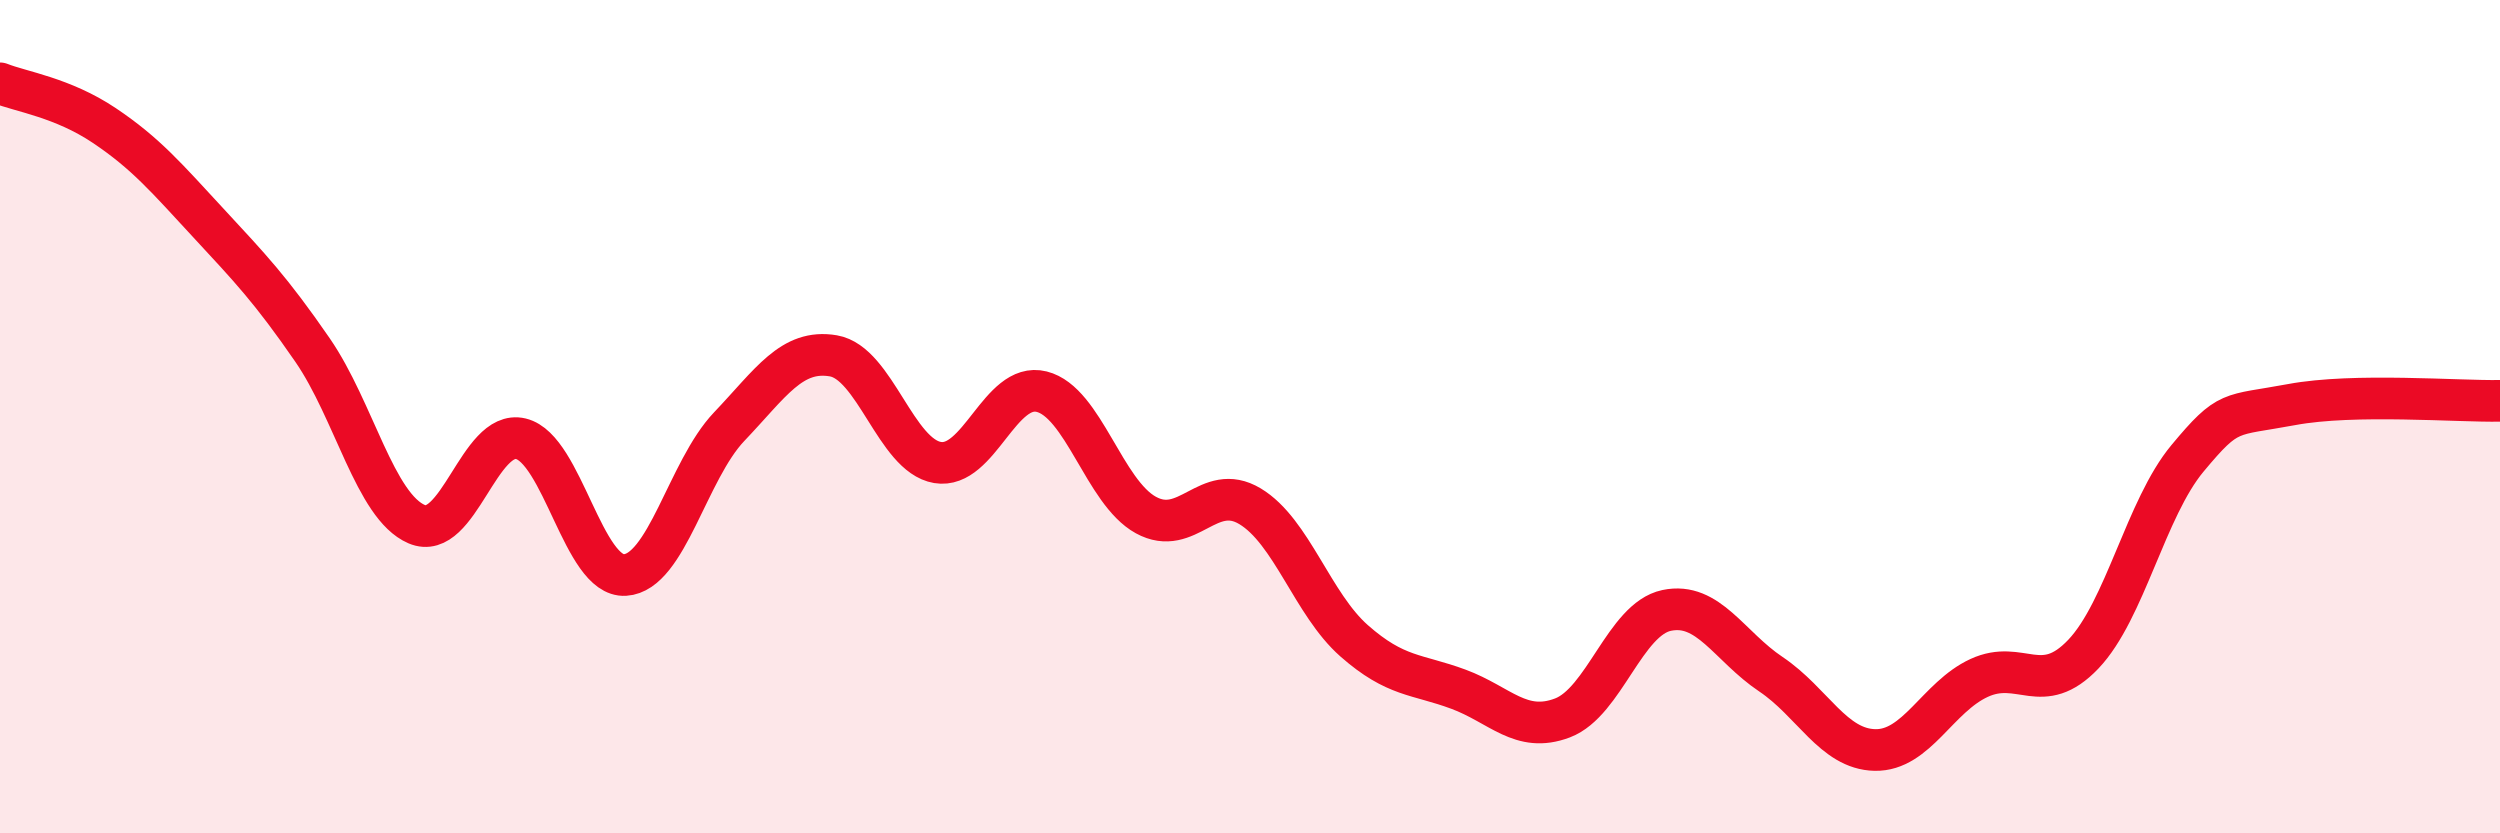 
    <svg width="60" height="20" viewBox="0 0 60 20" xmlns="http://www.w3.org/2000/svg">
      <path
        d="M 0,2 C 0.5,2.2 1.5,2.34 2.5,3.01 C 3.5,3.68 4,4.27 5,5.35 C 6,6.43 6.5,6.95 7.5,8.4 C 8.5,9.85 9,12.15 10,12.58 C 11,13.01 11.5,10.29 12.5,10.53 C 13.5,10.77 14,13.86 15,13.8 C 16,13.74 16.5,11.29 17.5,10.24 C 18.5,9.19 19,8.37 20,8.54 C 21,8.71 21.5,10.93 22.5,11.1 C 23.5,11.27 24,9.15 25,9.4 C 26,9.65 26.5,11.81 27.5,12.36 C 28.5,12.91 29,11.55 30,12.15 C 31,12.75 31.5,14.5 32.5,15.38 C 33.5,16.26 34,16.17 35,16.54 C 36,16.91 36.5,17.61 37.5,17.23 C 38.5,16.85 39,14.86 40,14.65 C 41,14.44 41.5,15.51 42.5,16.18 C 43.5,16.85 44,17.98 45,18 C 46,18.02 46.5,16.73 47.5,16.27 C 48.5,15.81 49,16.75 50,15.7 C 51,14.65 51.5,12.2 52.5,11 C 53.5,9.8 53.5,9.99 55,9.71 C 56.5,9.43 59,9.64 60,9.62L60 20L0 20Z"
        fill="#EB0A25"
        opacity="0.1"
        stroke-linecap="round"
        stroke-linejoin="round"
      />
      <path
        d="M 0,2 C 0.5,2.2 1.5,2.34 2.5,3.01 C 3.5,3.68 4,4.27 5,5.35 C 6,6.43 6.5,6.95 7.5,8.4 C 8.5,9.85 9,12.15 10,12.58 C 11,13.01 11.5,10.29 12.5,10.53 C 13.5,10.77 14,13.86 15,13.8 C 16,13.74 16.5,11.29 17.5,10.24 C 18.5,9.19 19,8.37 20,8.54 C 21,8.71 21.5,10.93 22.5,11.1 C 23.5,11.27 24,9.15 25,9.4 C 26,9.65 26.5,11.81 27.5,12.36 C 28.5,12.91 29,11.55 30,12.15 C 31,12.75 31.5,14.5 32.5,15.38 C 33.5,16.26 34,16.17 35,16.54 C 36,16.91 36.5,17.61 37.5,17.23 C 38.5,16.85 39,14.86 40,14.65 C 41,14.44 41.5,15.51 42.5,16.18 C 43.5,16.85 44,17.98 45,18 C 46,18.02 46.5,16.73 47.5,16.27 C 48.5,15.81 49,16.75 50,15.7 C 51,14.65 51.5,12.2 52.5,11 C 53.5,9.8 53.5,9.99 55,9.71 C 56.5,9.43 59,9.64 60,9.62"
        stroke="#EB0A25"
        stroke-width="1"
        fill="none"
        stroke-linecap="round"
        stroke-linejoin="round"
      />
    </svg>
  